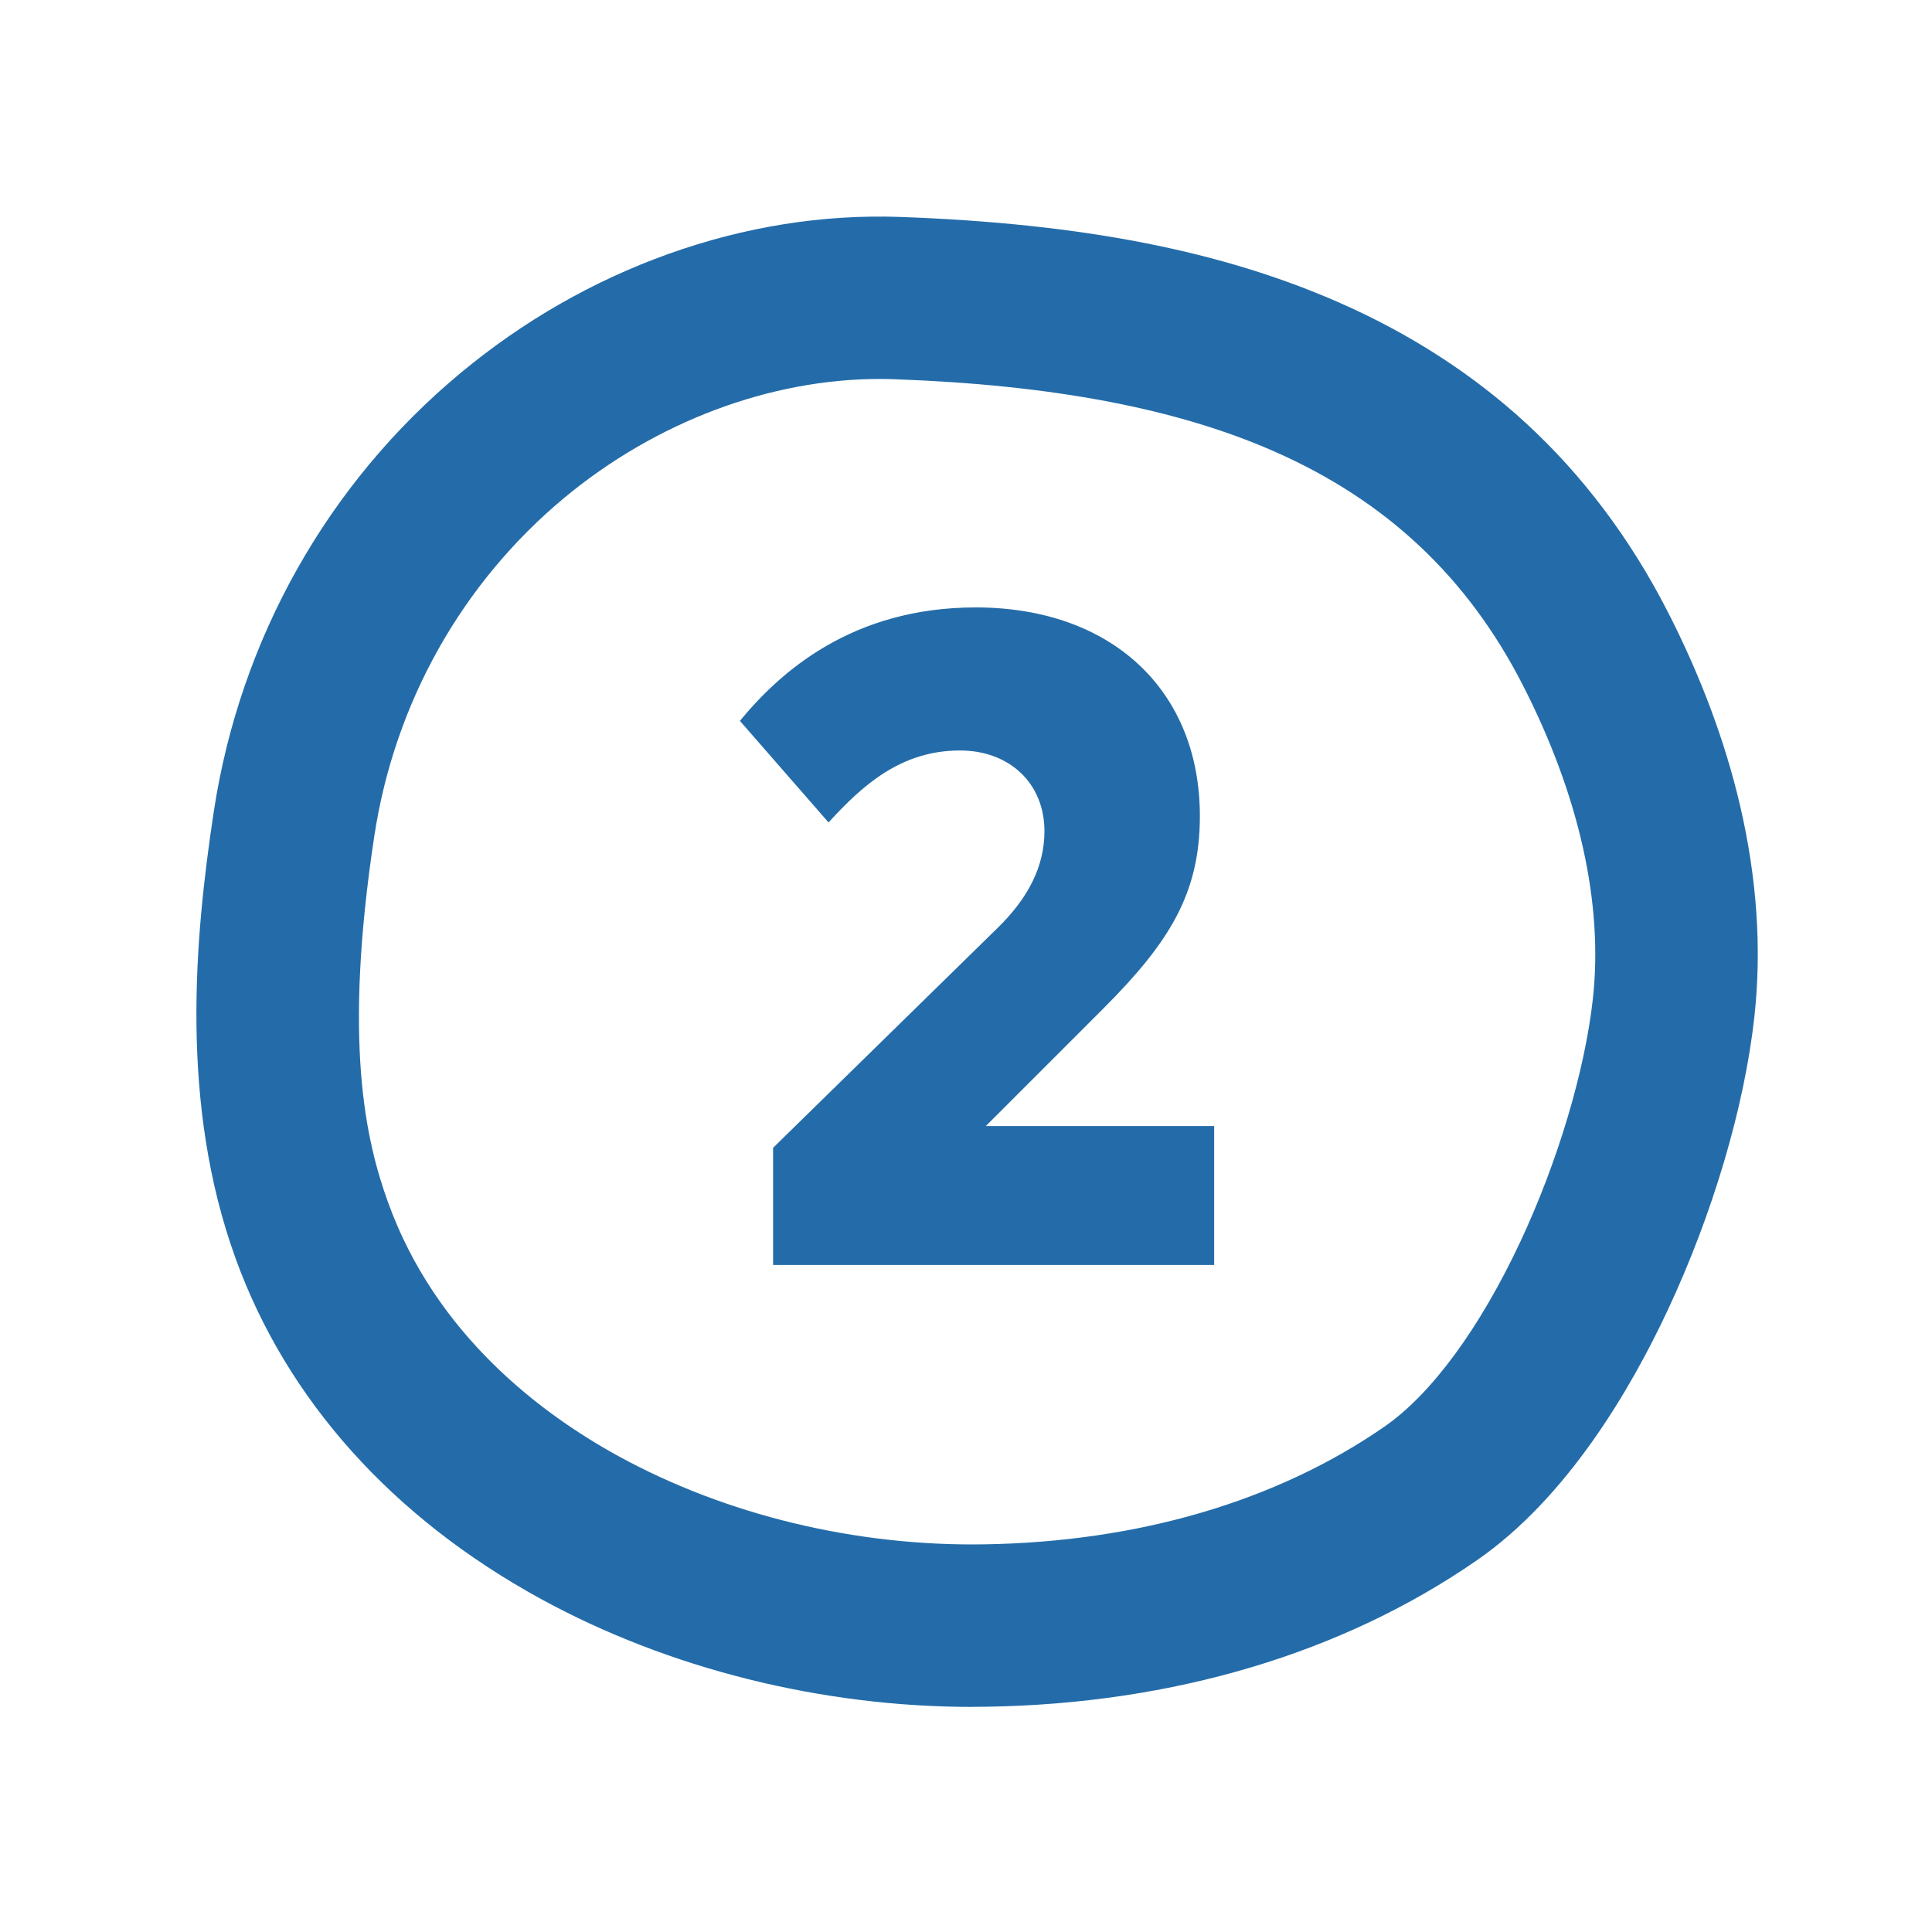 <svg viewBox="0 0 200 200" xmlns="http://www.w3.org/2000/svg" id="Layer_1"><defs><style>.cls-1{fill:#246ca9;stroke-width:0px;}</style></defs><path d="M100.69,176.7c-15.66,0-31.48-3.95-44.7-11.18-15.37-8.41-26.31-20.61-31.61-35.27-5.79-16-4.24-33.11-2.25-46.23,2.71-17.85,11.79-33.98,25.55-45.41,6.49-5.39,13.72-9.53,21.51-12.32,7.91-2.83,16.01-4.12,24.06-3.83,18.8.68,33.25,3.51,45.49,8.91,7.26,3.2,13.71,7.37,19.19,12.4,5.88,5.4,10.82,11.96,14.68,19.49,3.43,6.69,5.95,13.43,7.5,20.04,1.77,7.55,2.28,14.95,1.5,21.98-1.03,9.31-4.3,20.37-8.97,30.35-3.86,8.24-10.41,19.42-19.74,25.88-13.9,9.63-31.46,14.87-50.76,15.17-.48,0-.96.01-1.43.01ZM91.07,39.23c-11.36,0-23.17,4.43-32.65,12.3-10.59,8.8-17.58,21.23-19.67,35.01h0c-3.23,21.23-.93,31.45,1.44,37.98,4.92,13.58,15.7,21.77,23.87,26.24,11.11,6.08,24.54,9.32,37.8,9.11,15.96-.25,30.3-4.46,41.45-12.18,4.87-3.37,9.88-10.19,14.09-19.18,3.86-8.26,6.66-17.63,7.49-25.08,1.1-9.86-1.41-21.1-7.25-32.51-5.72-11.17-14.12-19.07-25.69-24.17-10.08-4.45-22.94-6.9-39.31-7.49-.52-.02-1.04-.03-1.57-.03Z" class="cls-1"></path><path d="M76.59,74.63c4.16-5.06,11.61-11.75,24.41-11.75,14.09,0,23.21,8.6,23.21,21.59,0,7.98-3.1,13.04-10.03,19.97l-12.13,12.13h23.64v14.38h-45.66v-12.13l23.17-22.69c3.25-3.15,4.92-6.45,4.92-10.08,0-5.02-3.68-8.36-8.74-8.36-6.07,0-10.03,3.53-13.61,7.45l-9.17-10.51Z" class="cls-1"></path></svg>